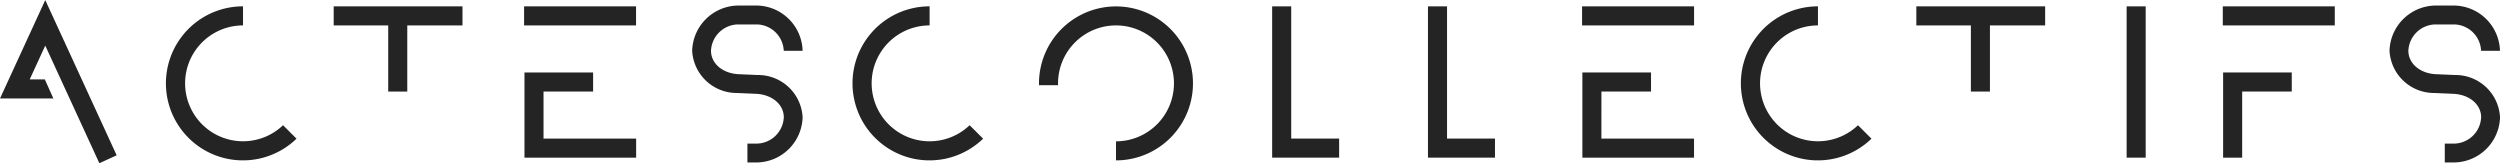 <svg xmlns="http://www.w3.org/2000/svg" width="253" height="16.51" viewBox="0 0 253 16.51">
  <g id="Сгруппировать_500" data-name="Сгруппировать 500" transform="translate(-204.834 -413.99)">
    <path id="Контур_649" data-name="Контур 649" d="M204.835,423.953h5.4l-.866-1.928h-1.528l1.573-3.42,5.474,11.9,1.752-.8-7.226-15.707Z" transform="translate(0)" fill="#252425"/>
    <path id="Контур_650" data-name="Контур 650" d="M229.734,416.394h5.518v6.693h1.929v-6.693h5.587v-1.93H229.734Z" transform="translate(8.869 0.169)" fill="#252425"/>
    <path id="Контур_651" data-name="Контур 651" d="M347.834,416.394h5.52v6.692h1.928v-6.692h5.588v-1.93H347.834Z" transform="translate(50.933 0.169)" fill="#252425"/>
    <path id="Контур_652" data-name="Контур 652" d="M301.692,414.465h-1.928v15.309h6.778v-1.93h-4.85Z" transform="translate(33.812 0.169)" fill="#252425"/>
    <path id="Контур_653" data-name="Контур 653" d="M313.322,414.465h-1.931v15.309h6.781v-1.93h-4.85Z" transform="translate(37.953 0.169)" fill="#252425"/>
    <rect id="Прямоугольник_100" data-name="Прямоугольник 100" width="11.331" height="1.93" transform="translate(257.872 414.633)" fill="#252425"/>
    <path id="Контур_654" data-name="Контур 654" d="M245.9,421.327h5.018V419.4h-6.946v8.62h11.3V426.09H245.9Z" transform="translate(13.939 1.926)" fill="#252425"/>
    <rect id="Прямоугольник_101" data-name="Прямоугольник 101" width="11.334" height="1.93" transform="translate(364.94 414.633)" fill="#252425"/>
    <path id="Контур_655" data-name="Контур 655" d="M324.842,421.327h5.019V419.4h-6.948v8.62h11.3V426.09h-9.374Z" transform="translate(42.057 1.926)" fill="#252425"/>
    <rect id="Прямоугольник_102" data-name="Прямоугольник 102" width="1.93" height="15.31" transform="translate(420.048 414.634)" fill="#252425"/>
    <path id="Контур_656" data-name="Контур 656" d="M280.3,426.493a5.863,5.863,0,1,1-4.051-10.1v-1.93a7.794,7.794,0,1,0,5.415,13.392Z" transform="translate(22.661 0.169)" fill="#252425"/>
    <path id="Контур_657" data-name="Контур 657" d="M295.666,416.749a7.793,7.793,0,0,0-13.3,5.509v.182h1.928v-.182a5.865,5.865,0,1,1,5.865,5.865v1.928a7.792,7.792,0,0,0,5.509-13.3" transform="translate(27.614 0.169)" fill="#252425"/>
    <path id="Контур_658" data-name="Контур 658" d="M229.066,426.493a5.862,5.862,0,1,1-4.051-10.1v-1.93a7.794,7.794,0,1,0,5.414,13.392Z" transform="translate(4.413 0.169)" fill="#252425"/>
    <path id="Контур_659" data-name="Контур 659" d="M346.591,426.493a5.862,5.862,0,1,1-4.051-10.1v-1.93a7.794,7.794,0,1,0,5.415,13.392Z" transform="translate(46.272 0.169)" fill="#252425"/>
    <path id="Контур_660" data-name="Контур 660" d="M263.116,421.434l-1.979-.085c-1.589-.094-2.745-1.089-2.745-2.368a2.788,2.788,0,0,1,2.695-2.665h1.972a2.787,2.787,0,0,1,2.695,2.665h1.909a4.711,4.711,0,0,0-4.6-4.577h-1.972a4.713,4.713,0,0,0-4.606,4.577,4.516,4.516,0,0,0,4.549,4.273l1.979.086c1.591.1,2.745,1.09,2.745,2.369a2.787,2.787,0,0,1-2.695,2.666h-.987v1.909h.987a4.71,4.71,0,0,0,4.6-4.576,4.516,4.516,0,0,0-4.547-4.275" transform="translate(18.396 0.147)" fill="#252425"/>
    <path id="Контур_661" data-name="Контур 661" d="M389.775,421.434l-1.979-.085c-1.589-.094-2.744-1.089-2.744-2.368a2.787,2.787,0,0,1,2.693-2.665h1.973a2.786,2.786,0,0,1,2.693,2.665h1.912a4.713,4.713,0,0,0-4.606-4.577h-1.973a4.712,4.712,0,0,0-4.6,4.577,4.515,4.515,0,0,0,4.549,4.273l1.979.086c1.592.1,2.744,1.09,2.744,2.369a2.786,2.786,0,0,1-2.693,2.666h-.986v1.909h.986a4.711,4.711,0,0,0,4.606-4.576,4.519,4.519,0,0,0-4.55-4.275" transform="translate(63.509 0.147)" fill="#252425"/>
    <rect id="Прямоугольник_103" data-name="Прямоугольник 103" width="11.333" height="1.93" transform="translate(429.781 414.633)" fill="#252425"/>
    <path id="Контур_662" data-name="Контур 662" d="M372.655,421.327h5.019V419.4h-6.948v8.62h1.928Z" transform="translate(59.087 1.926)" fill="#252425"/>
  </g>
</svg>
